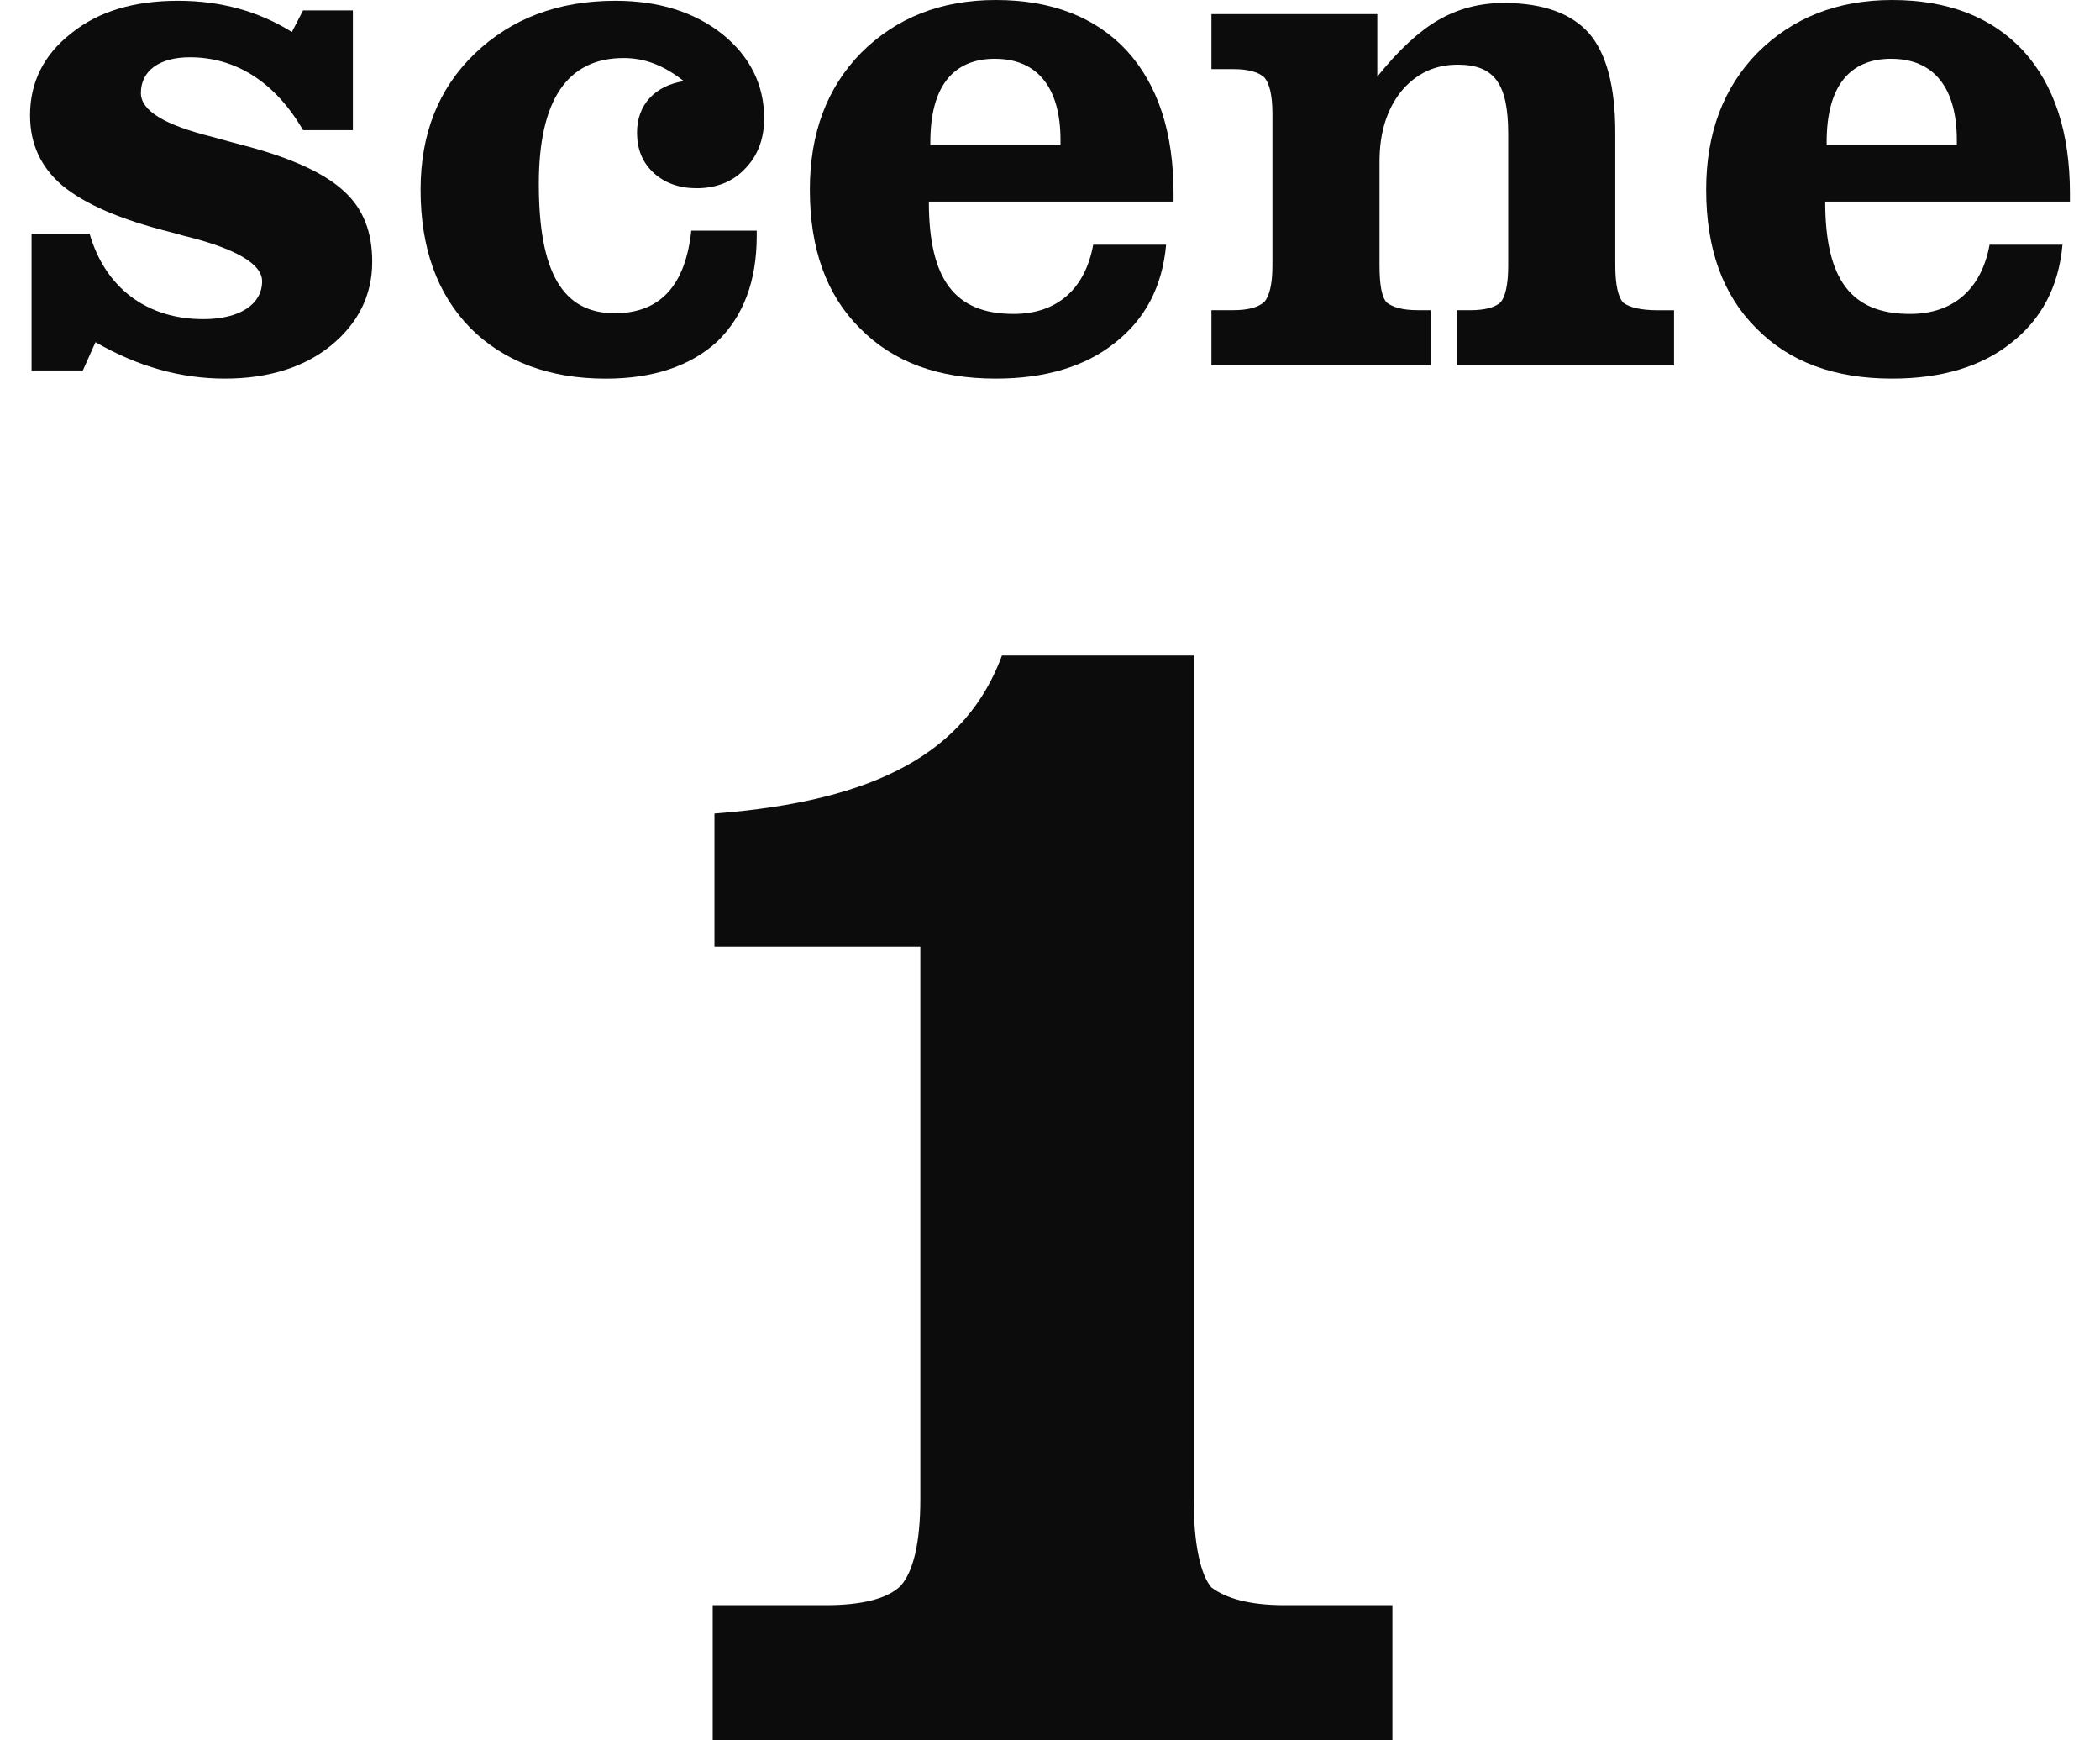 <?xml version="1.0" encoding="UTF-8"?>
<svg id="_レイヤー_1" xmlns="http://www.w3.org/2000/svg" version="1.1" viewBox="0 0 55 45.564">
  <!-- Generator: Adobe Illustrator 29.2.1, SVG Export Plug-In . SVG Version: 2.1.0 Build 116)  -->
  <defs>
    <style>
      .st0 {
        fill: #0c0c0c;
      }
    </style>
  </defs>
  <path class="st0" d="M49.556,0c1.461,0,2.61.448,3.429,1.325.818.896,1.227,2.143,1.227,3.74v.214h-6.409c0,2.045.682,2.941,2.221,2.941,1.13,0,1.87-.643,2.084-1.812h1.909c-.097,1.091-.545,1.948-1.344,2.571-.779.623-1.831.935-3.117.935-1.5,0-2.688-.429-3.565-1.325-.877-.877-1.305-2.084-1.305-3.623,0-1.48.448-2.669,1.344-3.584C46.946.468,48.114-0,49.556,0ZM49.536,1.539c-1.11,0-1.695.74-1.695,2.182v.078h3.409v-.136c0-1.364-.604-2.123-1.714-2.123Z"/>
  <path class="st0" d="M38.157,8.123h.351c.39,0,.643-.078.779-.195.136-.136.214-.468.214-.974v-3.448c0-1.325-.37-1.812-1.325-1.812-.604,0-1.091.234-1.481.701-.37.468-.565,1.071-.565,1.831v2.727c0,.506.059.838.195.974.156.117.409.195.799.195h.351v1.442h-5.747v-1.442h.565c.409,0,.662-.078.818-.214.136-.156.214-.468.214-.955v-3.974c0-.487-.078-.799-.214-.955-.156-.136-.409-.214-.818-.214h-.565V.37h4.344v1.636c.565-.701,1.091-1.188,1.597-1.48.507-.292,1.071-.448,1.714-.448,1.032,0,1.773.273,2.24.799.448.526.682,1.383.682,2.591v3.487c0,.506.078.838.214.974.156.117.448.195.896.195h.429v1.442h-5.688v-1.442Z"/>
  <path class="st0" d="M26.081,0c1.461,0,2.61.448,3.428,1.325.818.896,1.227,2.143,1.227,3.74v.214h-6.409c0,2.045.682,2.941,2.221,2.941,1.13,0,1.87-.643,2.084-1.812h1.909c-.097,1.091-.545,1.948-1.344,2.571-.779.623-1.831.935-3.117.935-1.5,0-2.688-.429-3.565-1.325-.877-.877-1.305-2.084-1.305-3.623,0-1.48.448-2.669,1.344-3.584C23.471.468,24.639-0,26.081,0ZM26.061,1.539c-1.11,0-1.695.74-1.695,2.182v.078h3.409v-.136c0-1.364-.604-2.123-1.714-2.123Z"/>
  <path class="st0" d="M19.819,6.175c0,1.188-.351,2.104-1.032,2.766-.701.643-1.675.974-2.922.974-1.48,0-2.669-.448-3.545-1.325-.877-.896-1.305-2.104-1.305-3.623,0-1.461.467-2.649,1.422-3.565S14.618.02,16.118.02c1.13,0,2.065.292,2.805.877.721.584,1.091,1.325,1.091,2.201,0,.545-.175.993-.506,1.325-.312.331-.74.506-1.266.506-.448,0-.838-.136-1.13-.409s-.428-.623-.428-1.052c0-.721.467-1.227,1.227-1.344-.526-.409-1.013-.604-1.578-.604-1.481,0-2.221,1.11-2.221,3.292,0,2.318.623,3.39,1.987,3.39,1.188,0,1.851-.721,2.006-2.162h1.714v.136Z"/>
  <path class="st0" d="M2.172,9.701H.827v-3.584h1.519c.409,1.422,1.5,2.24,2.98,2.24.955,0,1.539-.39,1.539-.993,0-.448-.682-.857-2.045-1.188l-.351-.097c-1.325-.331-2.26-.74-2.844-1.227-.545-.468-.838-1.071-.838-1.831,0-.857.351-1.578,1.071-2.143C2.581.292,3.516.02,4.665.02,5.775.02,6.769.292,7.645.838l.292-.565h1.305v3.136h-1.305c-.721-1.247-1.753-1.909-2.961-1.909-.799,0-1.286.351-1.286.935,0,.468.623.838,1.87,1.149.409.117.721.195.935.253,1.227.331,2.065.74,2.532,1.188.487.448.721,1.052.721,1.831,0,.877-.37,1.617-1.091,2.201-.701.565-1.636.857-2.766.857-1.149,0-2.279-.312-3.39-.954,0,0-.331.74-.331.74Z"/>
  <path class="st0" d="M18.712,24.788v-3.486c4.276-.325,6.6-1.627,7.53-4.137h5.02v22.078c0,1.208.186,1.999.465,2.324.372.279.976.465,1.906.465h2.835v3.533h-17.802v-3.533h2.975c.976,0,1.627-.186,1.952-.511.325-.372.511-1.116.511-2.278v-14.455h-5.392Z"/>
</svg>